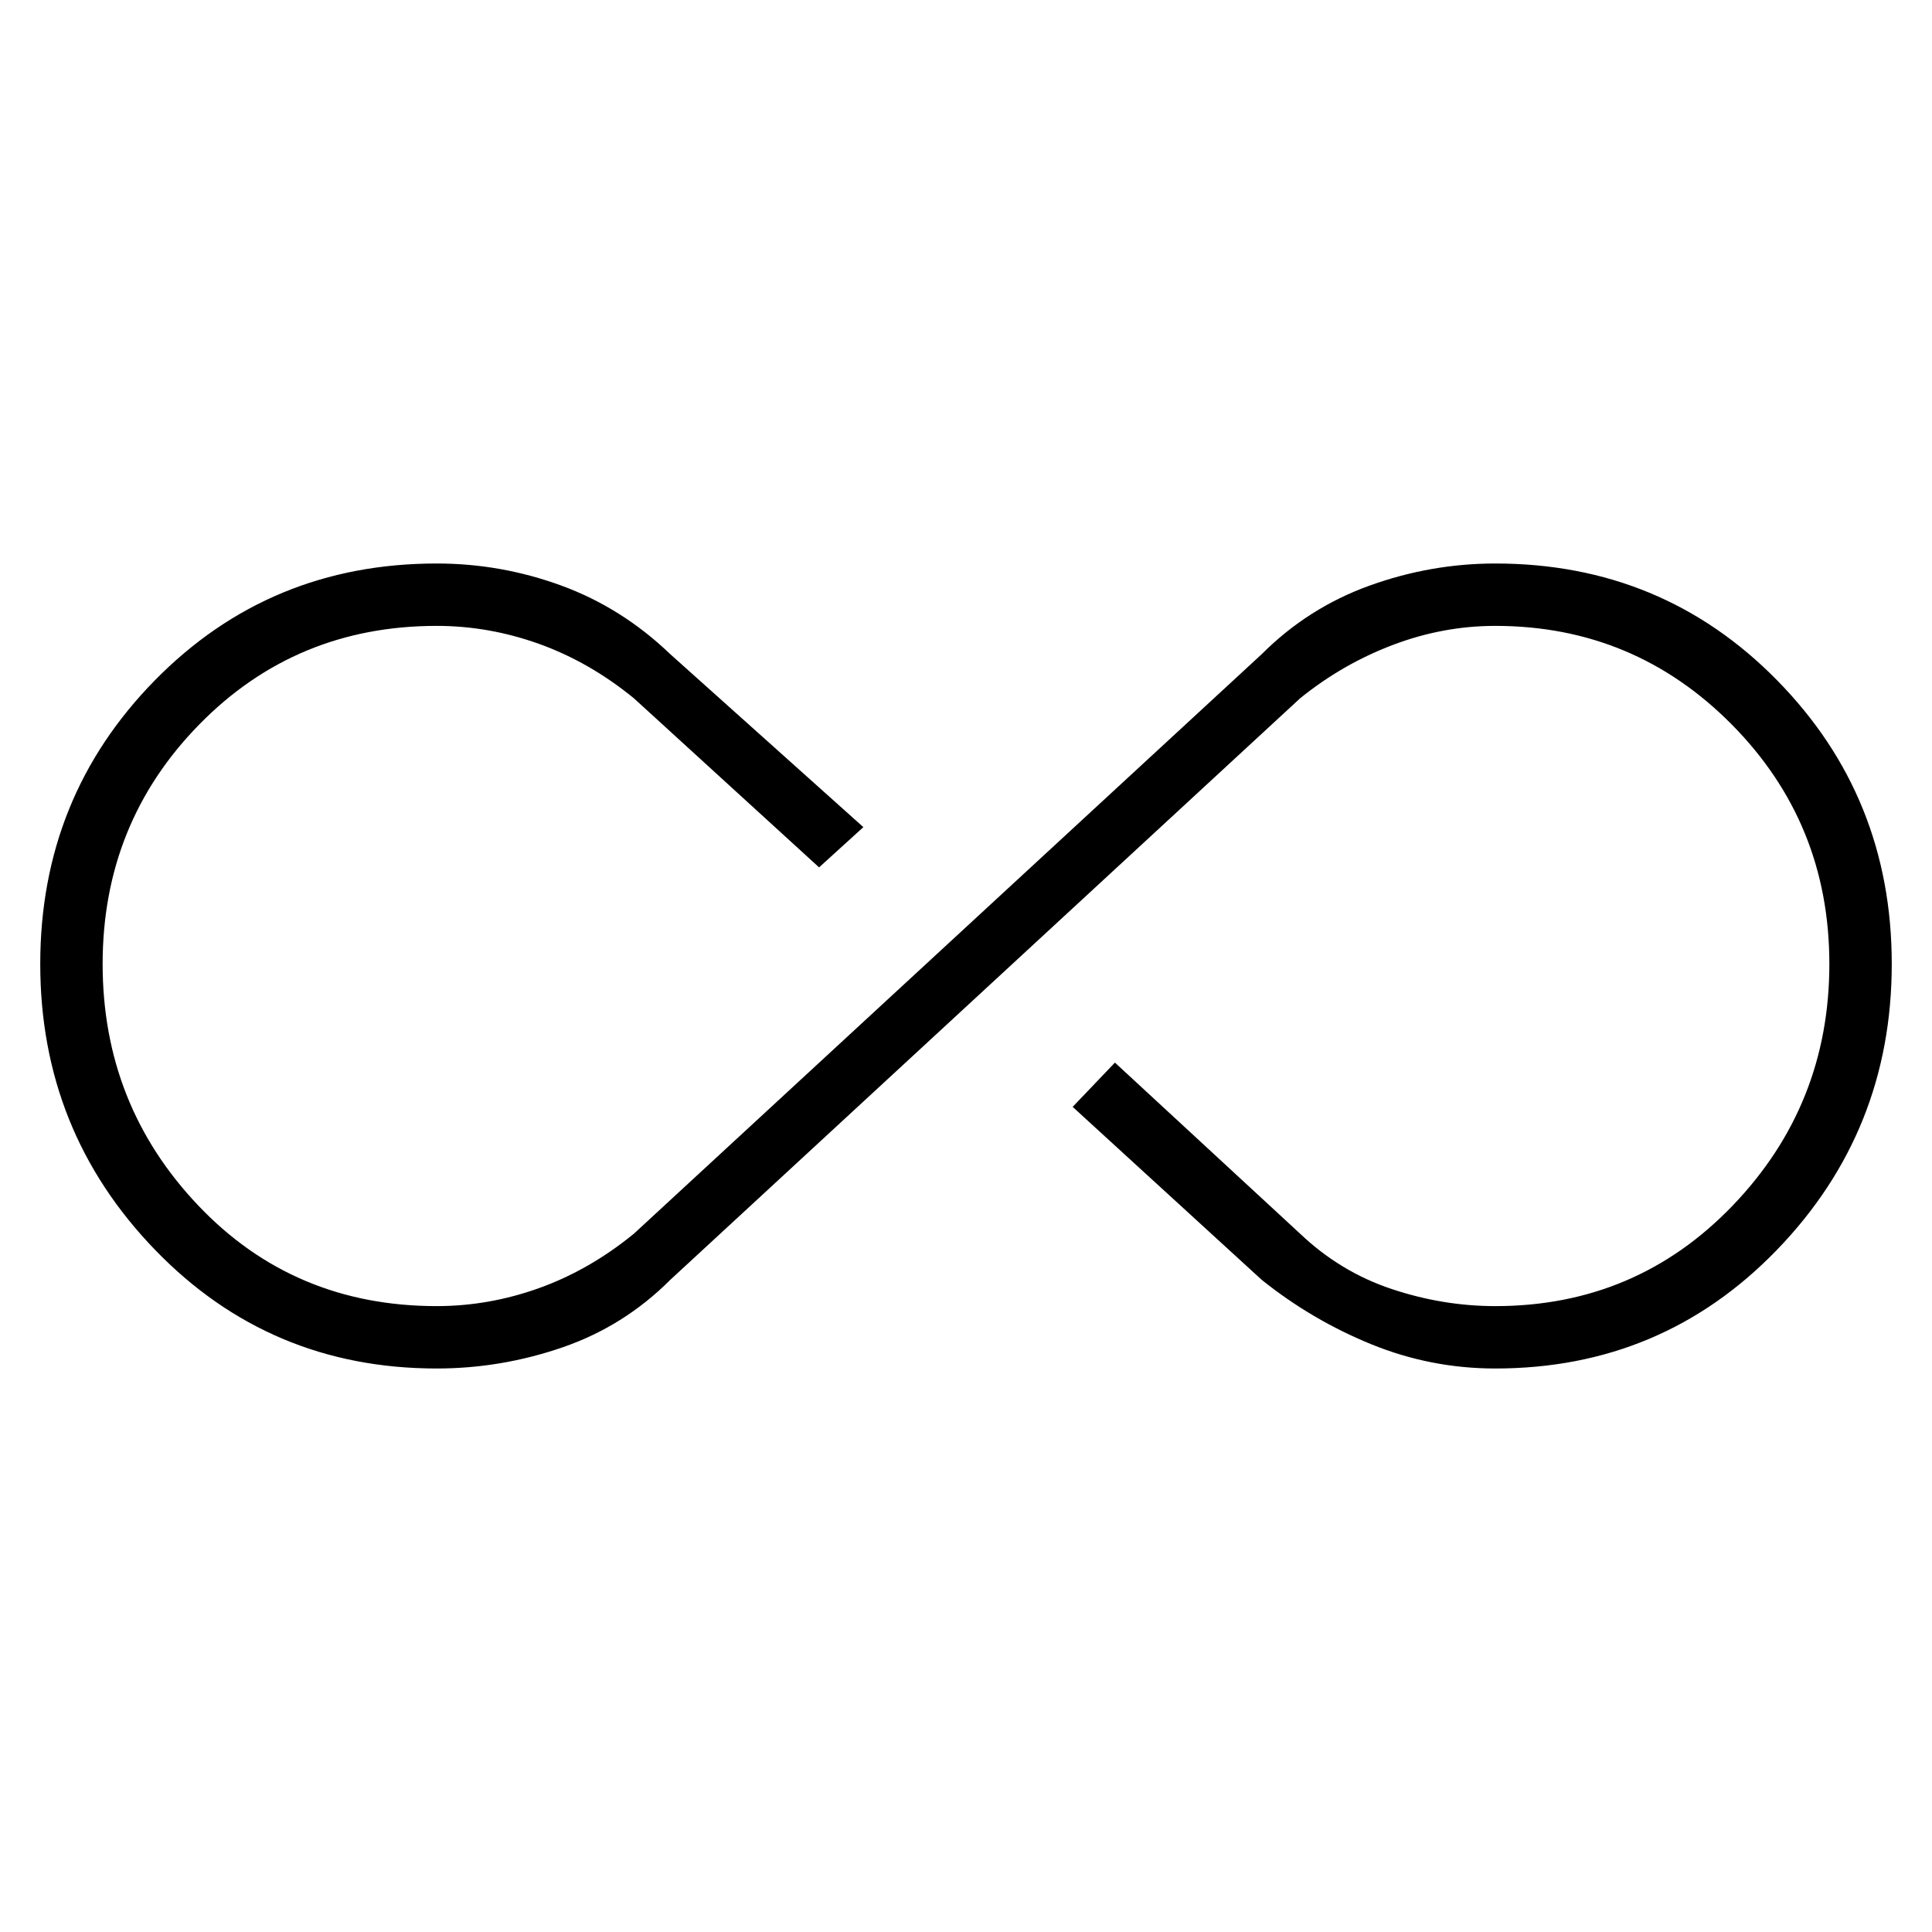 <svg xmlns="http://www.w3.org/2000/svg" height="48" width="48"><path d="M10.85 34q-4.15 0-7-2.95Q1 28.1 1 23.95q0-4.15 2.85-7.05 2.85-2.9 7-2.9 1.6 0 3.1.55t2.7 1.7l4.8 4.3-1.1 1-4.6-4.2q-1.1-.9-2.35-1.35-1.25-.45-2.55-.45-3.5 0-5.9 2.45-2.4 2.45-2.4 5.95t2.375 6q2.375 2.5 5.925 2.5 1.3 0 2.55-.45 1.25-.45 2.35-1.35l15.6-14.4q1.15-1.15 2.675-1.7T37.15 14q4.15 0 7 2.9Q47 19.8 47 23.95t-2.85 7.1Q41.3 34 37.15 34q-1.6 0-3.075-.6t-2.725-1.6l-4.7-4.3 1.05-1.1 4.6 4.25q1 .95 2.275 1.375 1.275.425 2.575.425 3.5 0 5.9-2.5 2.4-2.5 2.4-6T43.025 18q-2.425-2.45-5.875-2.45-1.3 0-2.55.475-1.25.475-2.3 1.325L16.65 31.8q-1.15 1.15-2.675 1.675Q12.45 34 10.85 34Z"></path></svg>
